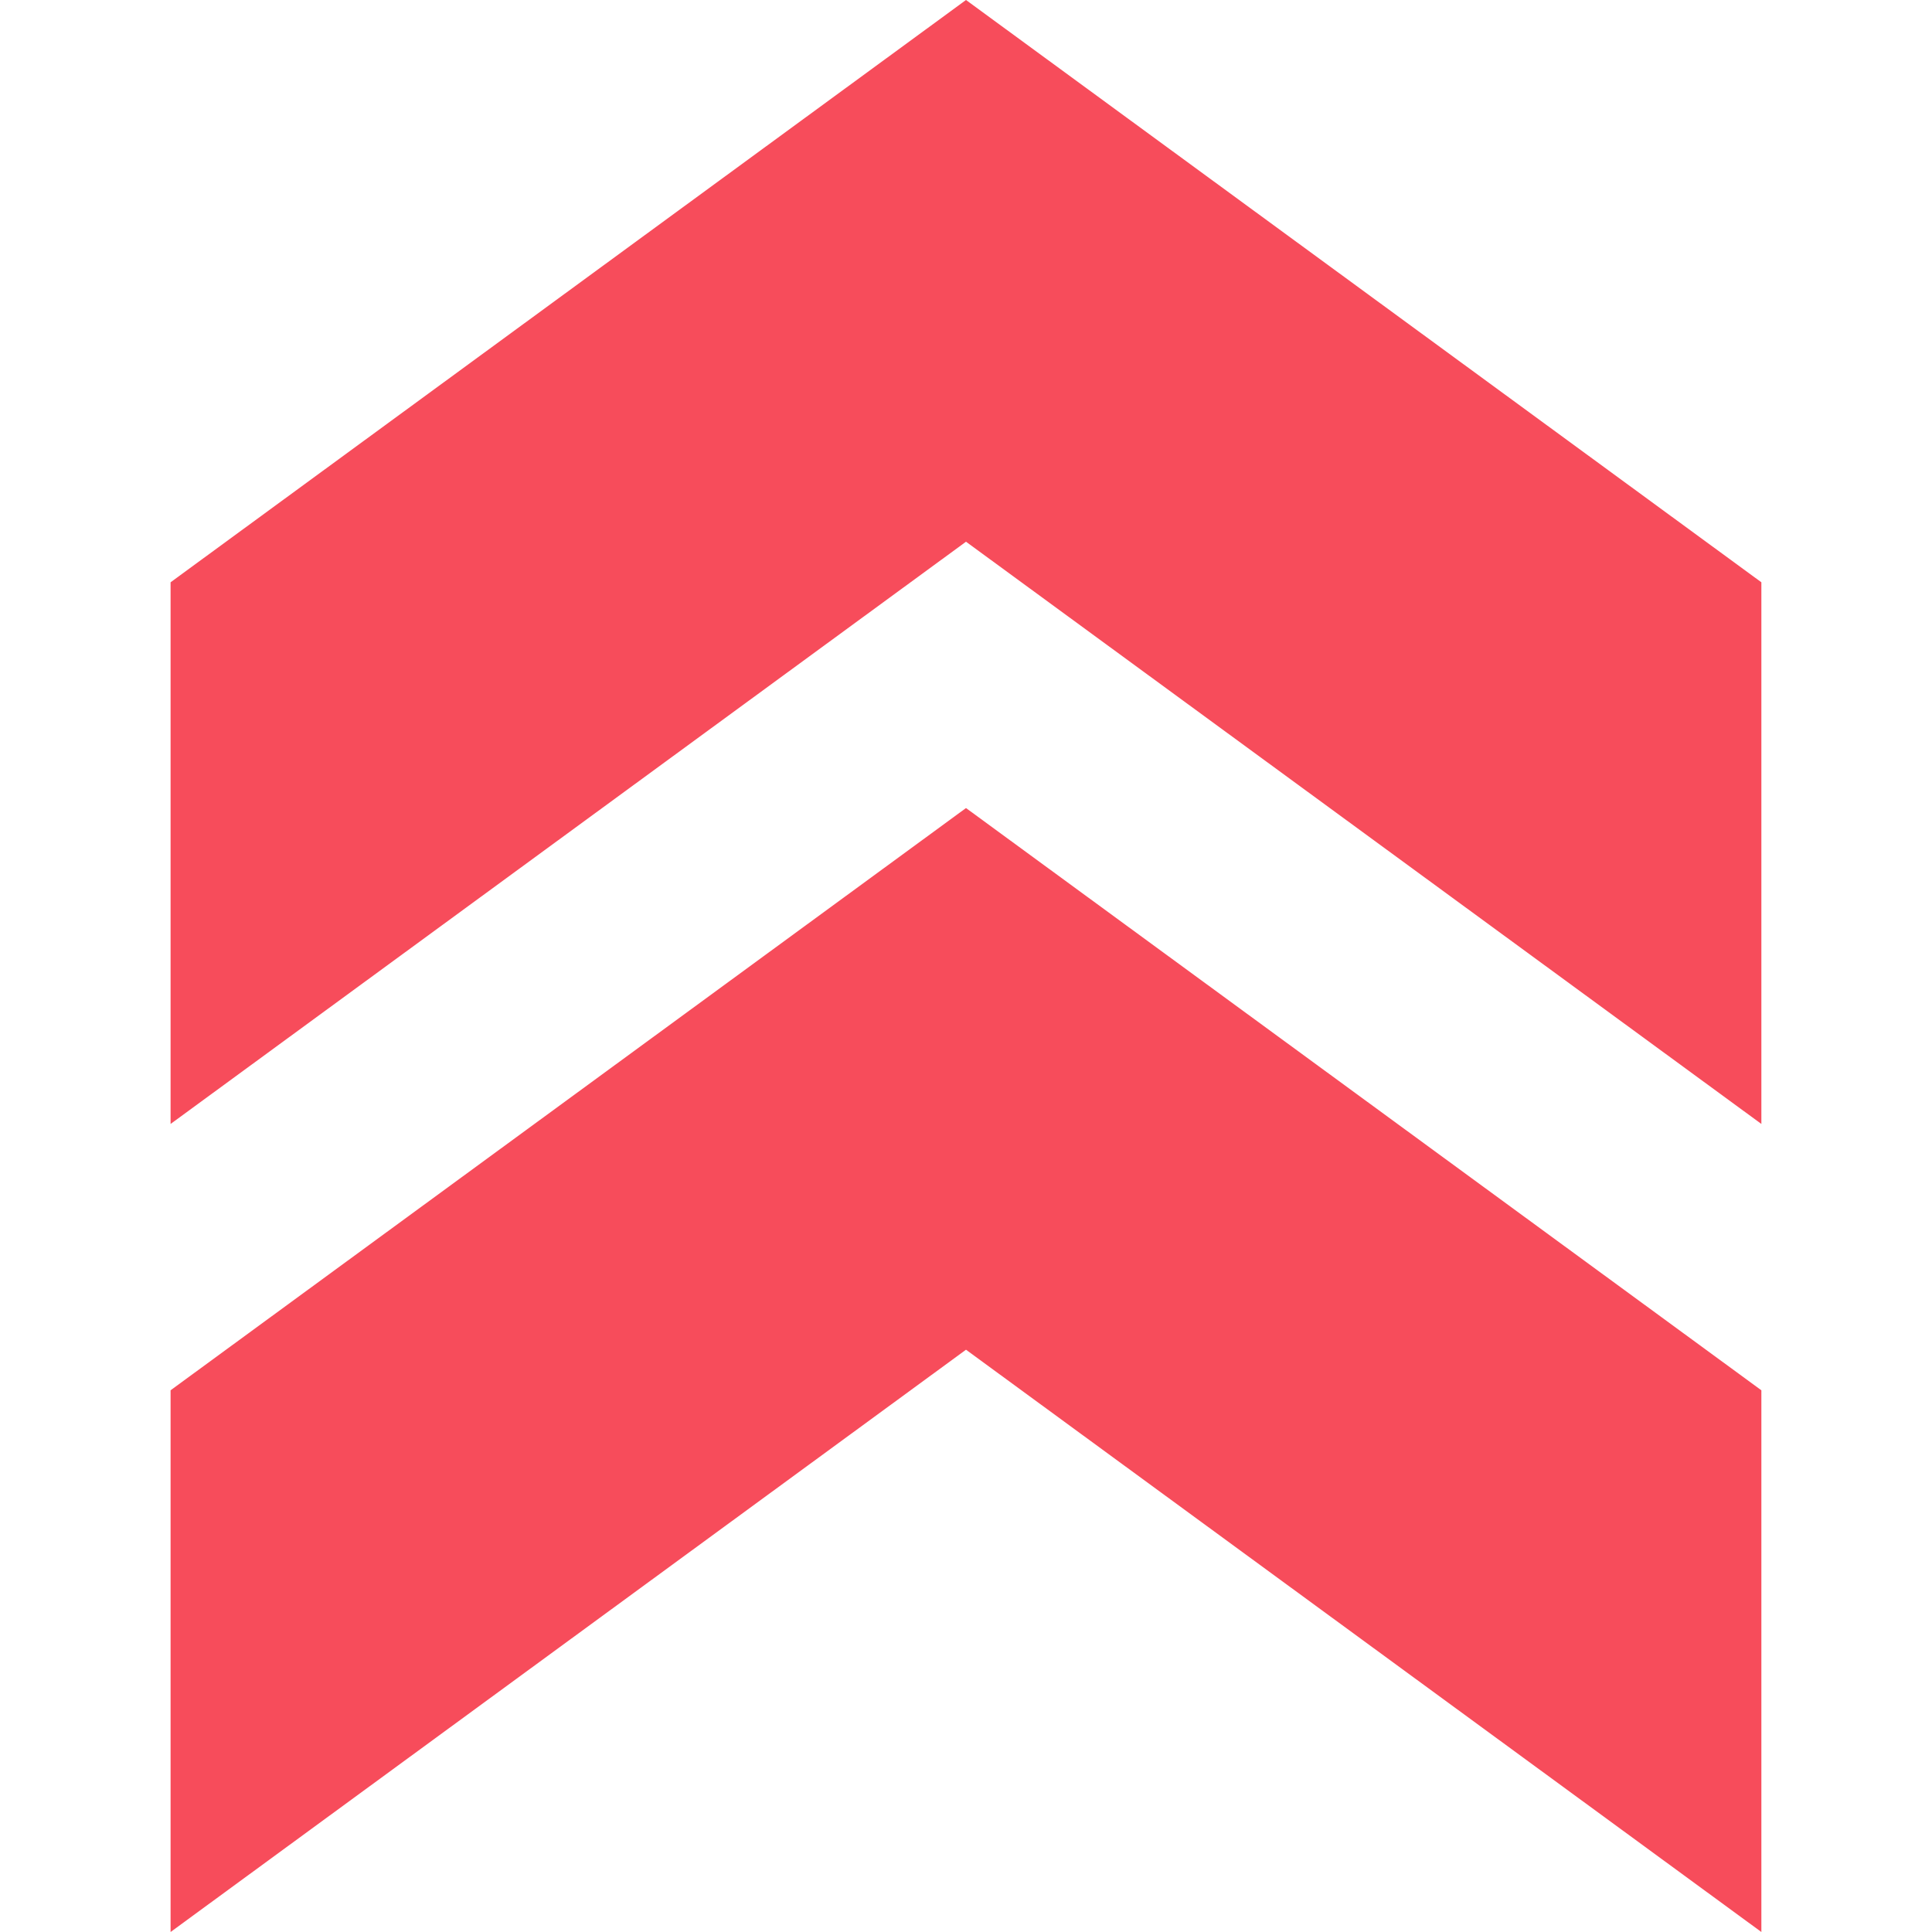 <svg width="41" height="41" viewBox="0 0 41 41" fill="none" xmlns="http://www.w3.org/2000/svg">
<g clip-path="url(#clip0_3419_7117)">
<path fill-rule="evenodd" clip-rule="evenodd" d="M37.379 41V29.504L20.5 17.148L3.62 29.504V41L20.5 28.643L37.379 41ZM37.379 23.852L20.5 11.496L3.62 23.852V12.357L20.5 0L37.379 12.357V23.852Z" fill="#F74C5B"></path>
</g>
<defs>
<clipPath id="clip0_3419_7117">
<rect width="41" height="41" fill="white"></rect>
</clipPath>
</defs>
</svg>
